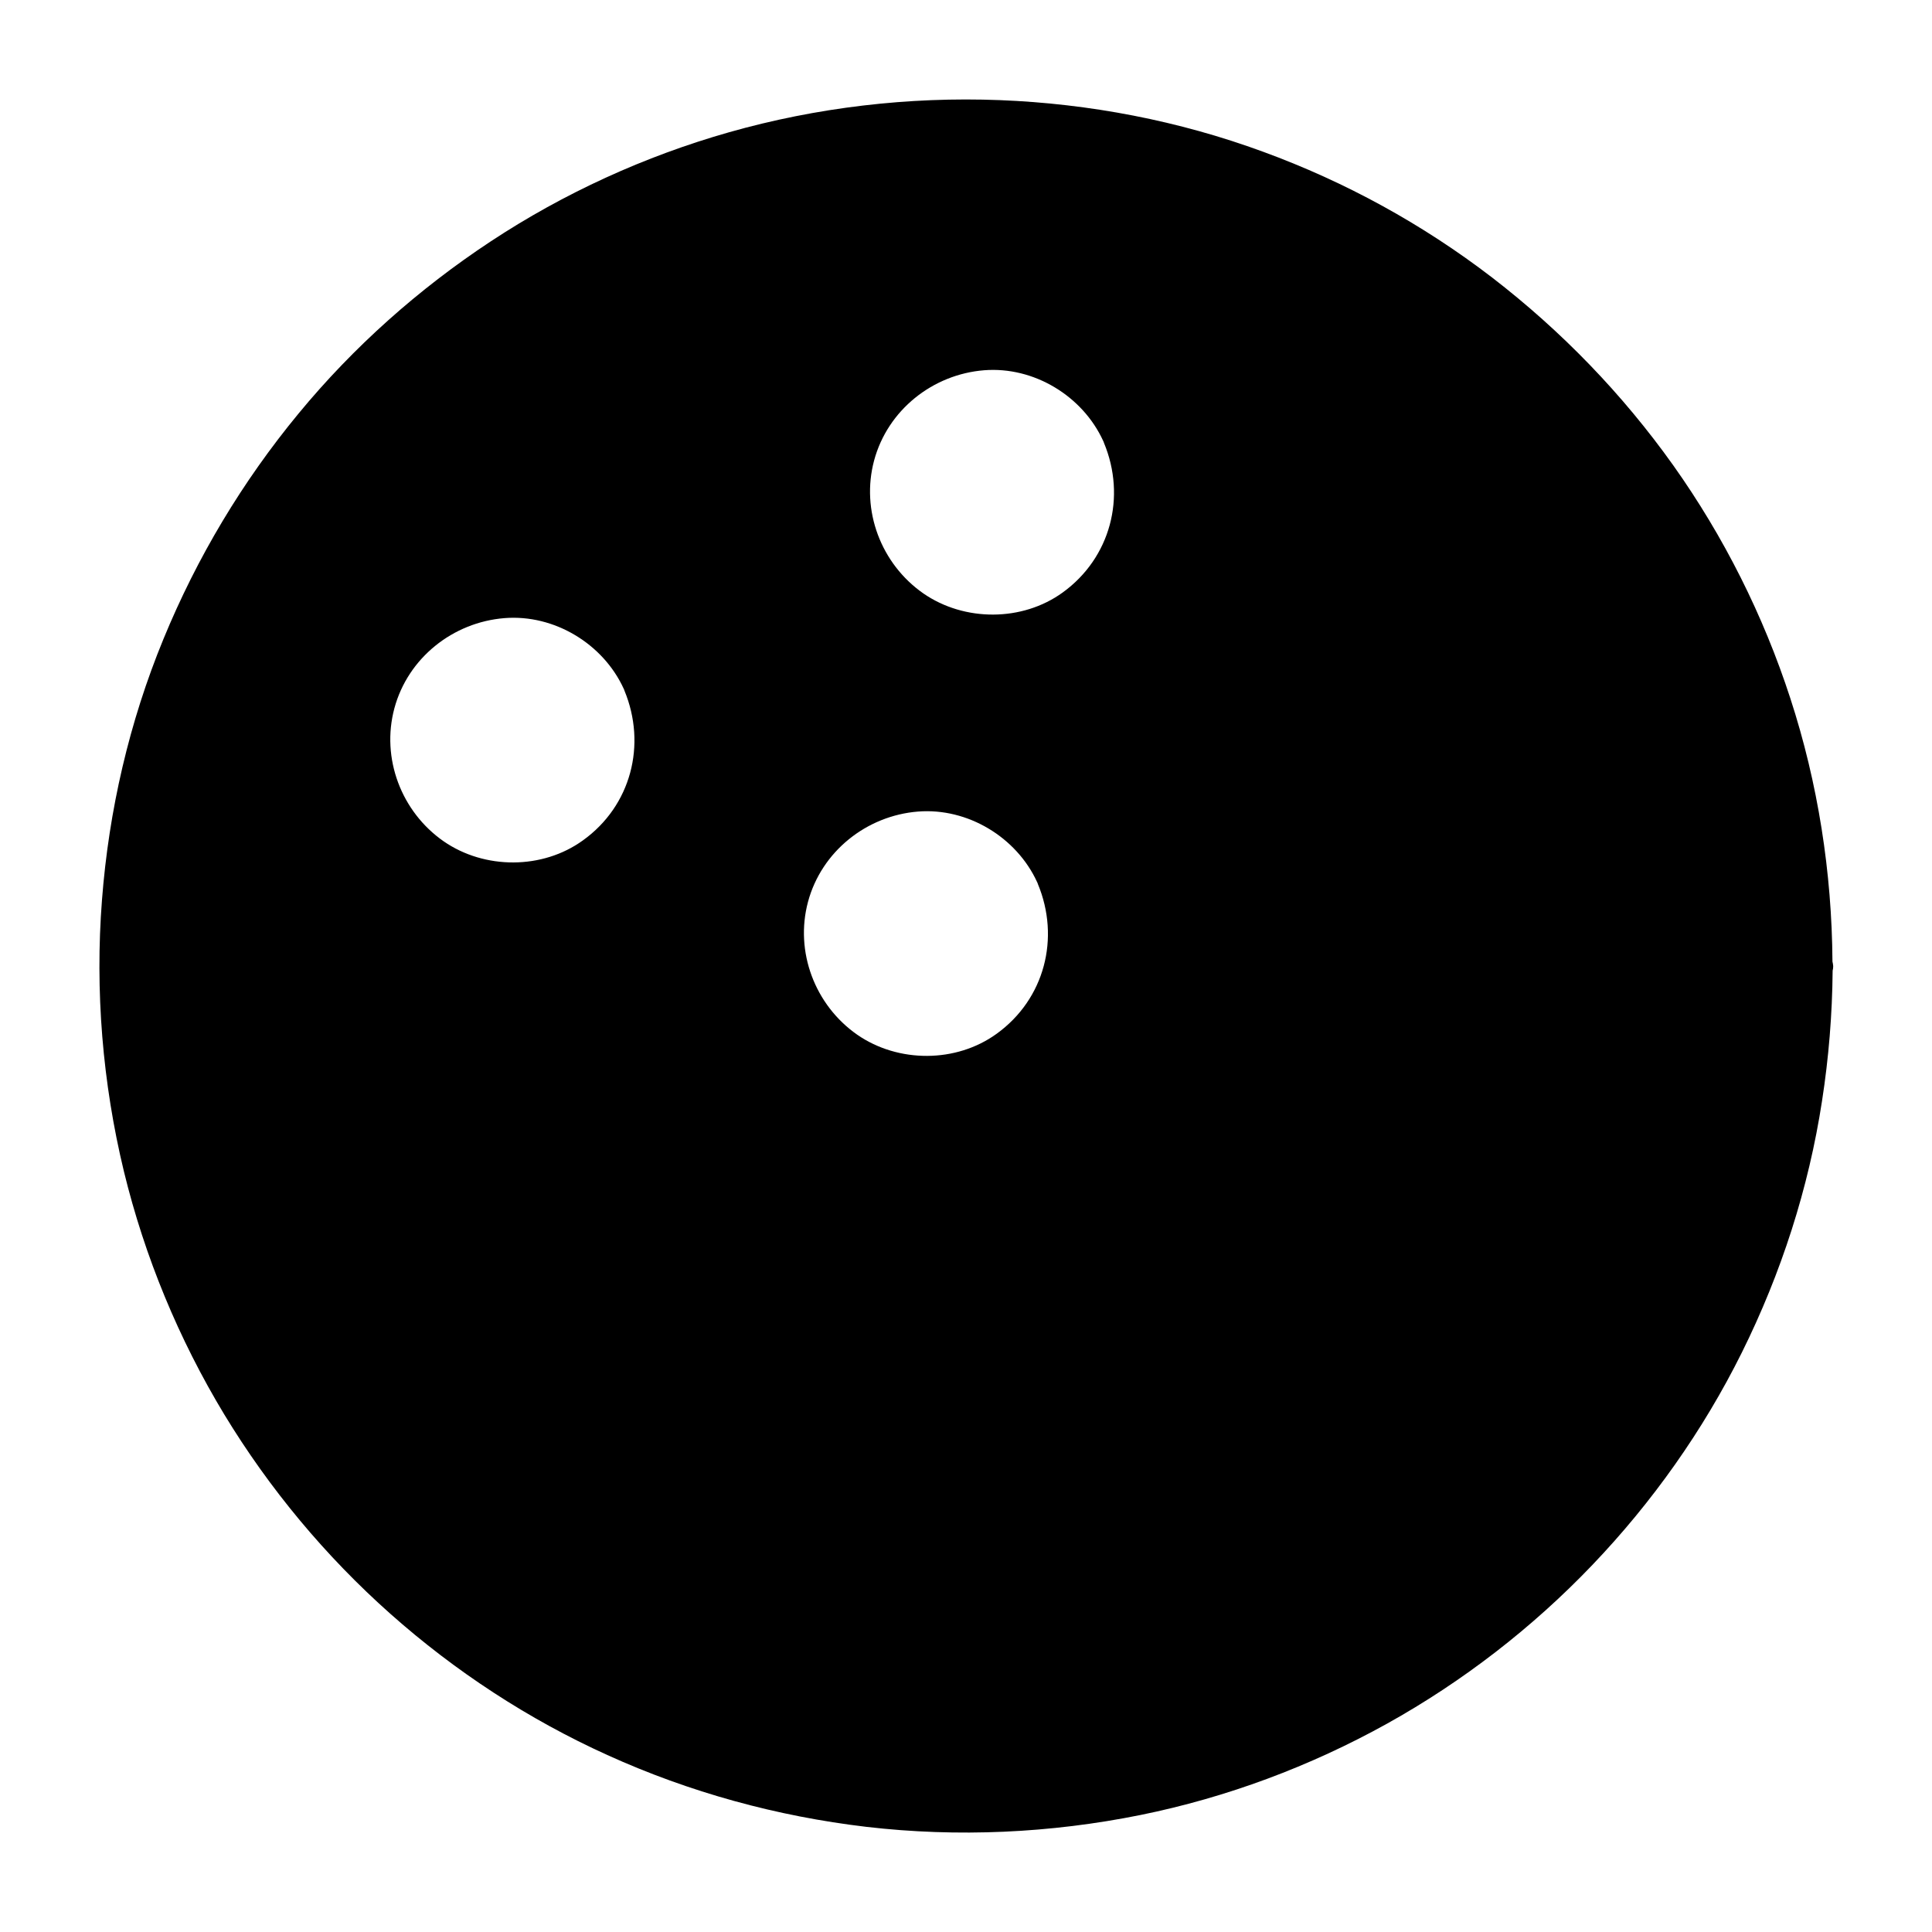 <?xml version="1.0" encoding="UTF-8"?>
<!-- Uploaded to: ICON Repo, www.svgrepo.com, Generator: ICON Repo Mixer Tools -->
<svg fill="#000000" width="800px" height="800px" version="1.1" viewBox="144 144 512 512" xmlns="http://www.w3.org/2000/svg">
 <path d="m629.62 398.82c-0.148-23.617-3.836-47.281-11.168-69.766-7.133-21.941-17.613-42.852-30.996-61.695-13.48-18.941-29.668-35.672-48.07-49.84-18.402-14.121-38.867-25.34-60.664-33.309-22.336-8.215-46.004-12.742-69.766-13.676-24.156-0.934-48.512 1.918-71.734 8.512-22.336 6.344-43.789 16.137-63.172 28.926-19.09 12.594-36.359 27.945-50.922 45.609-14.906 18.055-26.914 38.129-35.816 59.777-9.055 21.992-14.465 45.41-16.285 69.125-1.871 24.059 0.148 48.512 5.805 71.93 5.512 22.68 14.562 44.527 26.617 64.453 11.906 19.633 26.812 37.539 43.984 52.793 17.172 15.254 36.555 27.945 57.516 37.441 21.797 9.891 44.918 16.234 68.684 19.039 24.156 2.805 48.758 1.672 72.621-3.148 22.828-4.625 44.969-12.891 65.336-24.207 20.074-11.168 38.523-25.438 54.414-42.066s29.371-35.672 39.605-56.285c10.43-21.008 17.711-43.543 21.254-66.715 1.77-11.414 2.707-22.926 2.805-34.488 0.098-0.344 0.148-0.738 0.148-1.18v-0.047c-0.051-0.445-0.098-0.836-0.195-1.184zm-331.12-32.125c-10.727 7.773-26.074 7.773-36.949 0.246-11.219-7.824-16.582-21.992-13.039-35.227 3.59-13.332 15.5-22.828 29.227-23.91 13.137-1.031 26.074 6.789 31.539 18.695 0.098 0.148 0.148 0.344 0.195 0.492 5.949 14.363 1.77 30.551-10.973 39.703zm109.62 51.266c-10.727 7.773-26.074 7.773-36.949 0.246-11.219-7.824-16.582-21.992-13.039-35.227 3.59-13.332 15.5-22.828 29.176-23.91 13.137-1.031 26.074 6.789 31.539 18.695 0.098 0.148 0.148 0.344 0.195 0.492 5.953 14.316 1.82 30.504-10.922 39.703zm17.516-116.95c-10.727 7.773-26.074 7.773-36.949 0.246-11.219-7.824-16.582-21.992-13.039-35.227 3.59-13.332 15.5-22.828 29.176-23.91 13.137-1.031 26.074 6.789 31.539 18.746 0.098 0.148 0.148 0.344 0.195 0.492 5.953 14.312 1.77 30.453-10.922 39.652z"/>
</svg>
